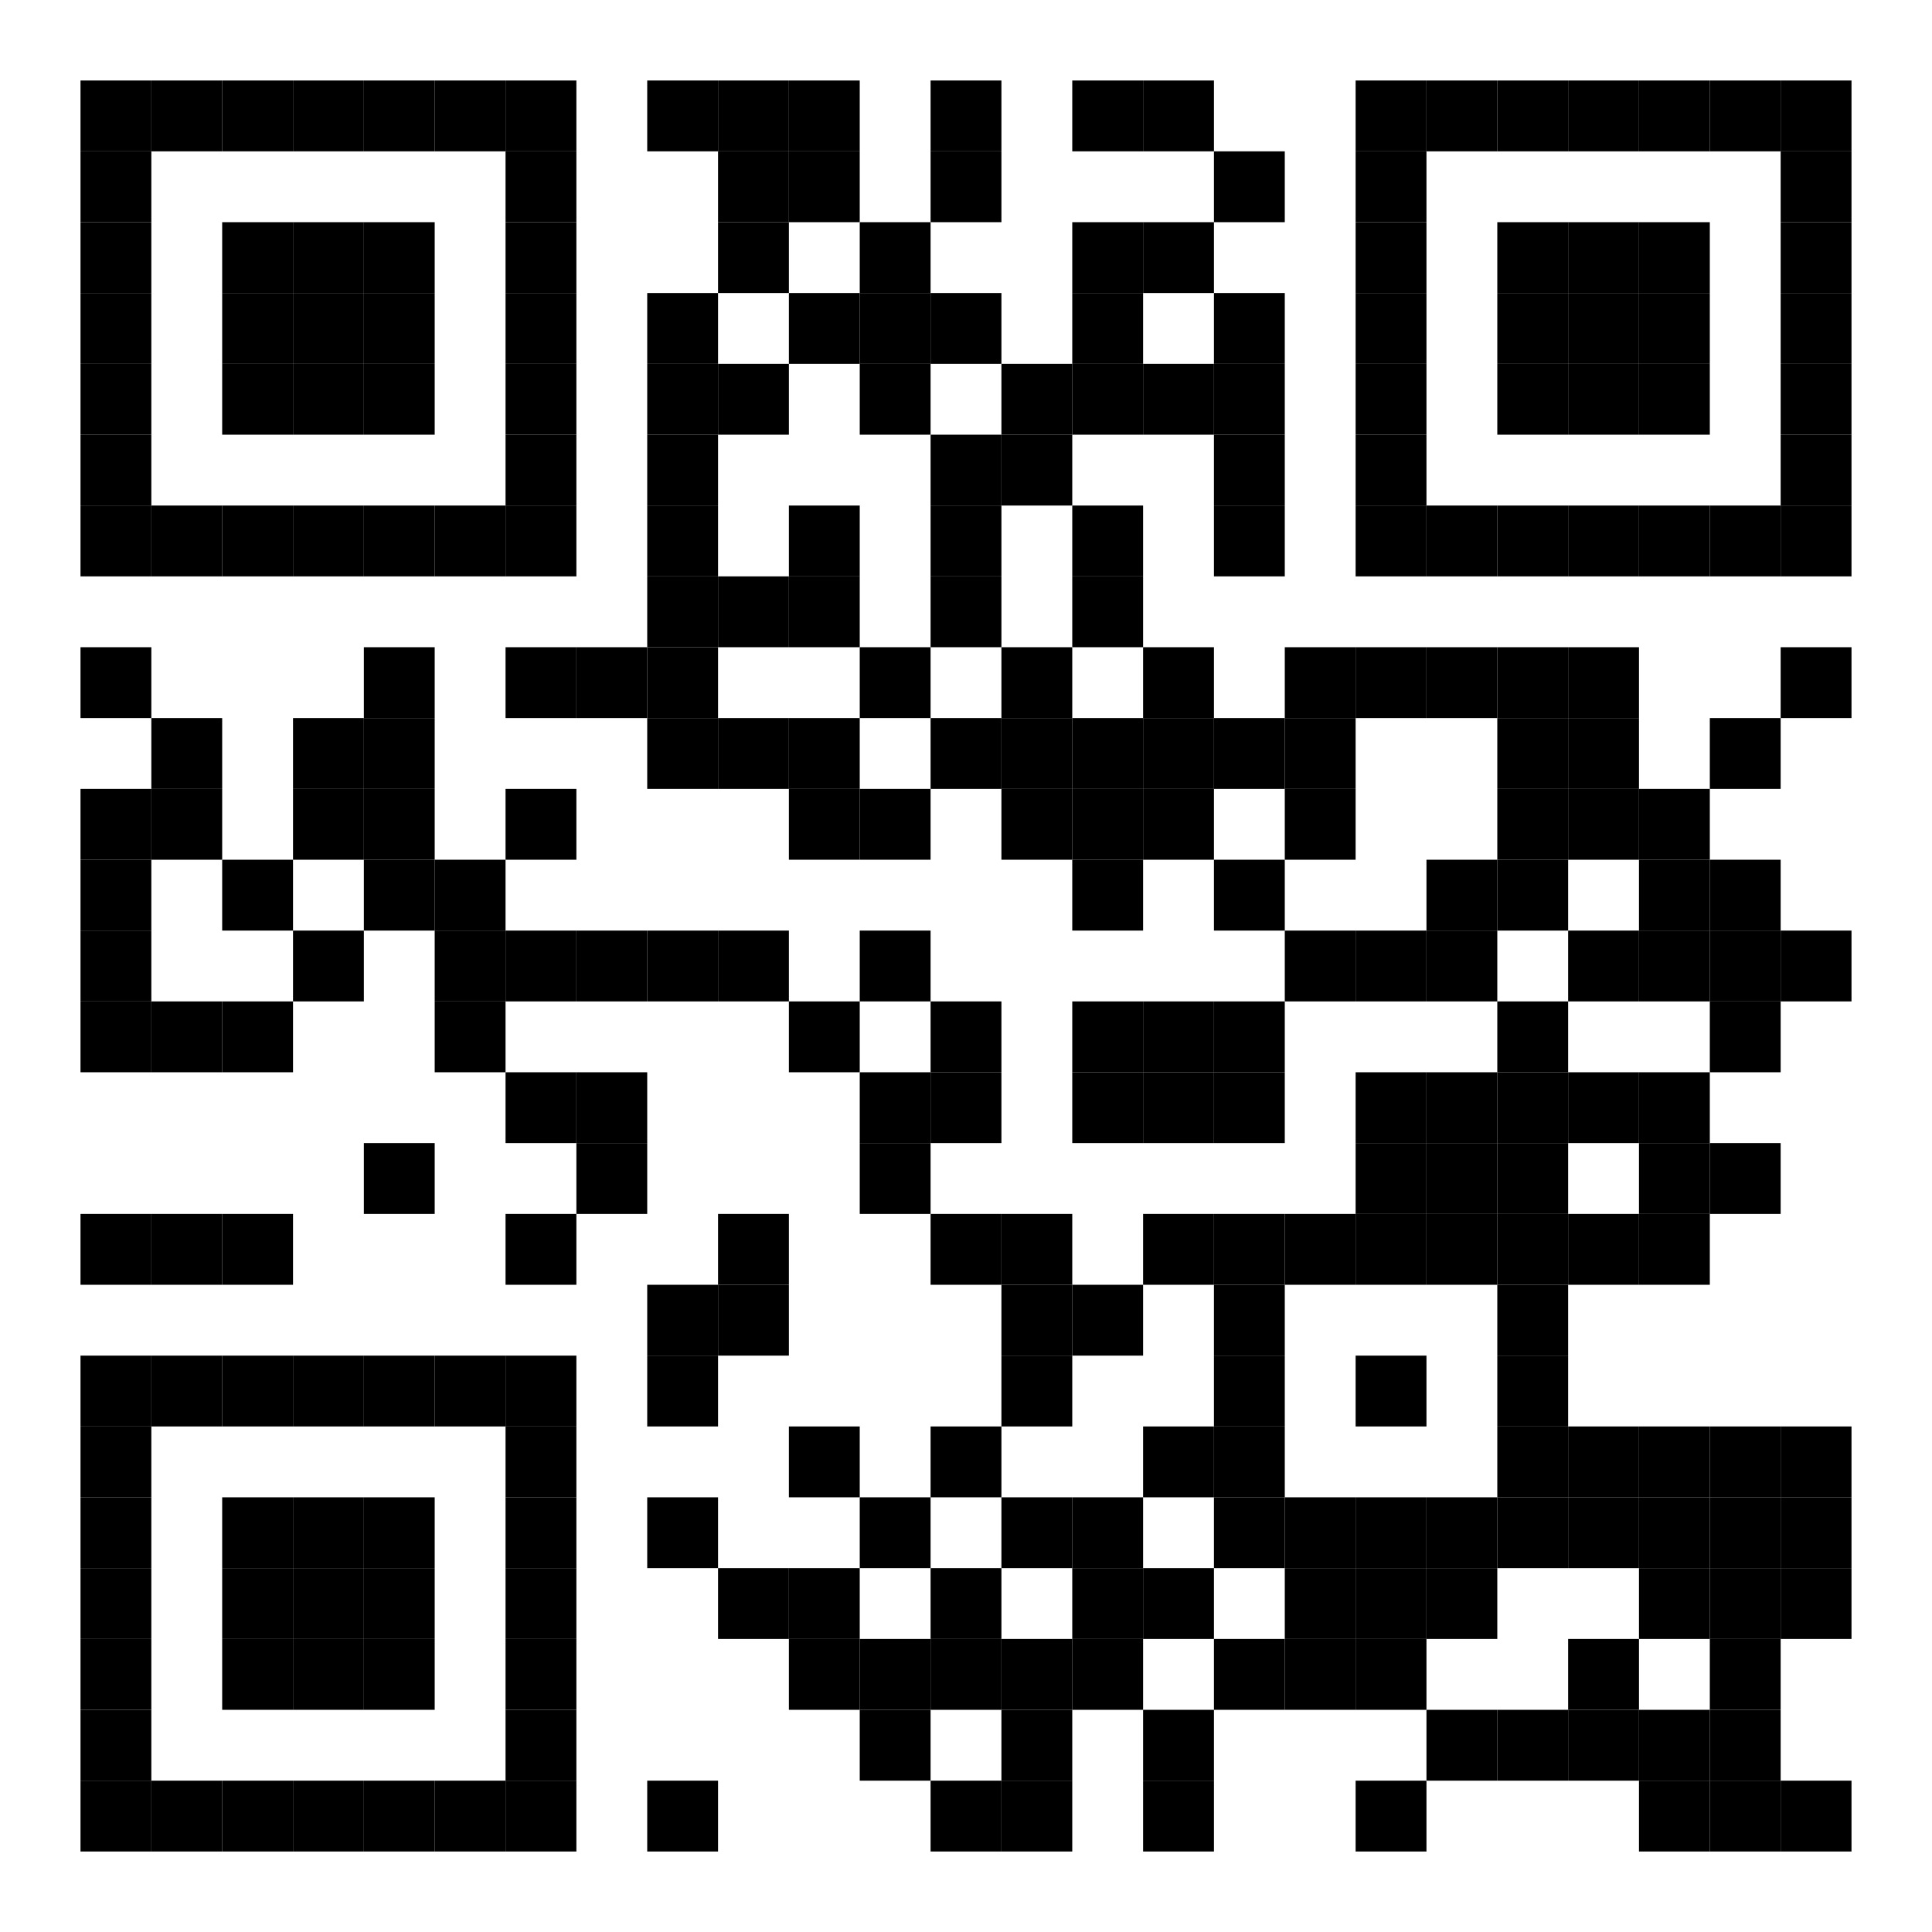 <?xml version="1.0" encoding="UTF-8"?>
<svg xmlns="http://www.w3.org/2000/svg" xmlns:xlink="http://www.w3.org/1999/xlink" version="1.1" width="600px" height="600px" viewBox="0 0 600 600"><defs><rect id="r0" width="22" height="22" fill="#000000"/></defs><rect x="0" y="0" width="600" height="600" fill="#ffffff"/><use x="25" y="25" xlink:href="#r0"/><use x="47" y="25" xlink:href="#r0"/><use x="69" y="25" xlink:href="#r0"/><use x="91" y="25" xlink:href="#r0"/><use x="113" y="25" xlink:href="#r0"/><use x="135" y="25" xlink:href="#r0"/><use x="157" y="25" xlink:href="#r0"/><use x="201" y="25" xlink:href="#r0"/><use x="223" y="25" xlink:href="#r0"/><use x="245" y="25" xlink:href="#r0"/><use x="289" y="25" xlink:href="#r0"/><use x="333" y="25" xlink:href="#r0"/><use x="355" y="25" xlink:href="#r0"/><use x="421" y="25" xlink:href="#r0"/><use x="443" y="25" xlink:href="#r0"/><use x="465" y="25" xlink:href="#r0"/><use x="487" y="25" xlink:href="#r0"/><use x="509" y="25" xlink:href="#r0"/><use x="531" y="25" xlink:href="#r0"/><use x="553" y="25" xlink:href="#r0"/><use x="25" y="47" xlink:href="#r0"/><use x="157" y="47" xlink:href="#r0"/><use x="223" y="47" xlink:href="#r0"/><use x="245" y="47" xlink:href="#r0"/><use x="289" y="47" xlink:href="#r0"/><use x="377" y="47" xlink:href="#r0"/><use x="421" y="47" xlink:href="#r0"/><use x="553" y="47" xlink:href="#r0"/><use x="25" y="69" xlink:href="#r0"/><use x="69" y="69" xlink:href="#r0"/><use x="91" y="69" xlink:href="#r0"/><use x="113" y="69" xlink:href="#r0"/><use x="157" y="69" xlink:href="#r0"/><use x="223" y="69" xlink:href="#r0"/><use x="267" y="69" xlink:href="#r0"/><use x="333" y="69" xlink:href="#r0"/><use x="355" y="69" xlink:href="#r0"/><use x="421" y="69" xlink:href="#r0"/><use x="465" y="69" xlink:href="#r0"/><use x="487" y="69" xlink:href="#r0"/><use x="509" y="69" xlink:href="#r0"/><use x="553" y="69" xlink:href="#r0"/><use x="25" y="91" xlink:href="#r0"/><use x="69" y="91" xlink:href="#r0"/><use x="91" y="91" xlink:href="#r0"/><use x="113" y="91" xlink:href="#r0"/><use x="157" y="91" xlink:href="#r0"/><use x="201" y="91" xlink:href="#r0"/><use x="245" y="91" xlink:href="#r0"/><use x="267" y="91" xlink:href="#r0"/><use x="289" y="91" xlink:href="#r0"/><use x="333" y="91" xlink:href="#r0"/><use x="377" y="91" xlink:href="#r0"/><use x="421" y="91" xlink:href="#r0"/><use x="465" y="91" xlink:href="#r0"/><use x="487" y="91" xlink:href="#r0"/><use x="509" y="91" xlink:href="#r0"/><use x="553" y="91" xlink:href="#r0"/><use x="25" y="113" xlink:href="#r0"/><use x="69" y="113" xlink:href="#r0"/><use x="91" y="113" xlink:href="#r0"/><use x="113" y="113" xlink:href="#r0"/><use x="157" y="113" xlink:href="#r0"/><use x="201" y="113" xlink:href="#r0"/><use x="223" y="113" xlink:href="#r0"/><use x="267" y="113" xlink:href="#r0"/><use x="311" y="113" xlink:href="#r0"/><use x="333" y="113" xlink:href="#r0"/><use x="355" y="113" xlink:href="#r0"/><use x="377" y="113" xlink:href="#r0"/><use x="421" y="113" xlink:href="#r0"/><use x="465" y="113" xlink:href="#r0"/><use x="487" y="113" xlink:href="#r0"/><use x="509" y="113" xlink:href="#r0"/><use x="553" y="113" xlink:href="#r0"/><use x="25" y="135" xlink:href="#r0"/><use x="157" y="135" xlink:href="#r0"/><use x="201" y="135" xlink:href="#r0"/><use x="289" y="135" xlink:href="#r0"/><use x="311" y="135" xlink:href="#r0"/><use x="377" y="135" xlink:href="#r0"/><use x="421" y="135" xlink:href="#r0"/><use x="553" y="135" xlink:href="#r0"/><use x="25" y="157" xlink:href="#r0"/><use x="47" y="157" xlink:href="#r0"/><use x="69" y="157" xlink:href="#r0"/><use x="91" y="157" xlink:href="#r0"/><use x="113" y="157" xlink:href="#r0"/><use x="135" y="157" xlink:href="#r0"/><use x="157" y="157" xlink:href="#r0"/><use x="201" y="157" xlink:href="#r0"/><use x="245" y="157" xlink:href="#r0"/><use x="289" y="157" xlink:href="#r0"/><use x="333" y="157" xlink:href="#r0"/><use x="377" y="157" xlink:href="#r0"/><use x="421" y="157" xlink:href="#r0"/><use x="443" y="157" xlink:href="#r0"/><use x="465" y="157" xlink:href="#r0"/><use x="487" y="157" xlink:href="#r0"/><use x="509" y="157" xlink:href="#r0"/><use x="531" y="157" xlink:href="#r0"/><use x="553" y="157" xlink:href="#r0"/><use x="201" y="179" xlink:href="#r0"/><use x="223" y="179" xlink:href="#r0"/><use x="245" y="179" xlink:href="#r0"/><use x="289" y="179" xlink:href="#r0"/><use x="333" y="179" xlink:href="#r0"/><use x="25" y="201" xlink:href="#r0"/><use x="113" y="201" xlink:href="#r0"/><use x="157" y="201" xlink:href="#r0"/><use x="179" y="201" xlink:href="#r0"/><use x="201" y="201" xlink:href="#r0"/><use x="267" y="201" xlink:href="#r0"/><use x="311" y="201" xlink:href="#r0"/><use x="355" y="201" xlink:href="#r0"/><use x="399" y="201" xlink:href="#r0"/><use x="421" y="201" xlink:href="#r0"/><use x="443" y="201" xlink:href="#r0"/><use x="465" y="201" xlink:href="#r0"/><use x="487" y="201" xlink:href="#r0"/><use x="553" y="201" xlink:href="#r0"/><use x="47" y="223" xlink:href="#r0"/><use x="91" y="223" xlink:href="#r0"/><use x="113" y="223" xlink:href="#r0"/><use x="201" y="223" xlink:href="#r0"/><use x="223" y="223" xlink:href="#r0"/><use x="245" y="223" xlink:href="#r0"/><use x="289" y="223" xlink:href="#r0"/><use x="311" y="223" xlink:href="#r0"/><use x="333" y="223" xlink:href="#r0"/><use x="355" y="223" xlink:href="#r0"/><use x="377" y="223" xlink:href="#r0"/><use x="399" y="223" xlink:href="#r0"/><use x="465" y="223" xlink:href="#r0"/><use x="487" y="223" xlink:href="#r0"/><use x="531" y="223" xlink:href="#r0"/><use x="25" y="245" xlink:href="#r0"/><use x="47" y="245" xlink:href="#r0"/><use x="91" y="245" xlink:href="#r0"/><use x="113" y="245" xlink:href="#r0"/><use x="157" y="245" xlink:href="#r0"/><use x="245" y="245" xlink:href="#r0"/><use x="267" y="245" xlink:href="#r0"/><use x="311" y="245" xlink:href="#r0"/><use x="333" y="245" xlink:href="#r0"/><use x="355" y="245" xlink:href="#r0"/><use x="399" y="245" xlink:href="#r0"/><use x="465" y="245" xlink:href="#r0"/><use x="487" y="245" xlink:href="#r0"/><use x="509" y="245" xlink:href="#r0"/><use x="25" y="267" xlink:href="#r0"/><use x="69" y="267" xlink:href="#r0"/><use x="113" y="267" xlink:href="#r0"/><use x="135" y="267" xlink:href="#r0"/><use x="333" y="267" xlink:href="#r0"/><use x="377" y="267" xlink:href="#r0"/><use x="443" y="267" xlink:href="#r0"/><use x="465" y="267" xlink:href="#r0"/><use x="509" y="267" xlink:href="#r0"/><use x="531" y="267" xlink:href="#r0"/><use x="25" y="289" xlink:href="#r0"/><use x="91" y="289" xlink:href="#r0"/><use x="135" y="289" xlink:href="#r0"/><use x="157" y="289" xlink:href="#r0"/><use x="179" y="289" xlink:href="#r0"/><use x="201" y="289" xlink:href="#r0"/><use x="223" y="289" xlink:href="#r0"/><use x="267" y="289" xlink:href="#r0"/><use x="399" y="289" xlink:href="#r0"/><use x="421" y="289" xlink:href="#r0"/><use x="443" y="289" xlink:href="#r0"/><use x="487" y="289" xlink:href="#r0"/><use x="509" y="289" xlink:href="#r0"/><use x="531" y="289" xlink:href="#r0"/><use x="553" y="289" xlink:href="#r0"/><use x="25" y="311" xlink:href="#r0"/><use x="47" y="311" xlink:href="#r0"/><use x="69" y="311" xlink:href="#r0"/><use x="135" y="311" xlink:href="#r0"/><use x="245" y="311" xlink:href="#r0"/><use x="289" y="311" xlink:href="#r0"/><use x="333" y="311" xlink:href="#r0"/><use x="355" y="311" xlink:href="#r0"/><use x="377" y="311" xlink:href="#r0"/><use x="465" y="311" xlink:href="#r0"/><use x="531" y="311" xlink:href="#r0"/><use x="157" y="333" xlink:href="#r0"/><use x="179" y="333" xlink:href="#r0"/><use x="267" y="333" xlink:href="#r0"/><use x="289" y="333" xlink:href="#r0"/><use x="333" y="333" xlink:href="#r0"/><use x="355" y="333" xlink:href="#r0"/><use x="377" y="333" xlink:href="#r0"/><use x="421" y="333" xlink:href="#r0"/><use x="443" y="333" xlink:href="#r0"/><use x="465" y="333" xlink:href="#r0"/><use x="487" y="333" xlink:href="#r0"/><use x="509" y="333" xlink:href="#r0"/><use x="113" y="355" xlink:href="#r0"/><use x="179" y="355" xlink:href="#r0"/><use x="267" y="355" xlink:href="#r0"/><use x="421" y="355" xlink:href="#r0"/><use x="443" y="355" xlink:href="#r0"/><use x="465" y="355" xlink:href="#r0"/><use x="509" y="355" xlink:href="#r0"/><use x="531" y="355" xlink:href="#r0"/><use x="25" y="377" xlink:href="#r0"/><use x="47" y="377" xlink:href="#r0"/><use x="69" y="377" xlink:href="#r0"/><use x="157" y="377" xlink:href="#r0"/><use x="223" y="377" xlink:href="#r0"/><use x="289" y="377" xlink:href="#r0"/><use x="311" y="377" xlink:href="#r0"/><use x="355" y="377" xlink:href="#r0"/><use x="377" y="377" xlink:href="#r0"/><use x="399" y="377" xlink:href="#r0"/><use x="421" y="377" xlink:href="#r0"/><use x="443" y="377" xlink:href="#r0"/><use x="465" y="377" xlink:href="#r0"/><use x="487" y="377" xlink:href="#r0"/><use x="509" y="377" xlink:href="#r0"/><use x="201" y="399" xlink:href="#r0"/><use x="223" y="399" xlink:href="#r0"/><use x="311" y="399" xlink:href="#r0"/><use x="333" y="399" xlink:href="#r0"/><use x="377" y="399" xlink:href="#r0"/><use x="465" y="399" xlink:href="#r0"/><use x="25" y="421" xlink:href="#r0"/><use x="47" y="421" xlink:href="#r0"/><use x="69" y="421" xlink:href="#r0"/><use x="91" y="421" xlink:href="#r0"/><use x="113" y="421" xlink:href="#r0"/><use x="135" y="421" xlink:href="#r0"/><use x="157" y="421" xlink:href="#r0"/><use x="201" y="421" xlink:href="#r0"/><use x="311" y="421" xlink:href="#r0"/><use x="377" y="421" xlink:href="#r0"/><use x="421" y="421" xlink:href="#r0"/><use x="465" y="421" xlink:href="#r0"/><use x="25" y="443" xlink:href="#r0"/><use x="157" y="443" xlink:href="#r0"/><use x="245" y="443" xlink:href="#r0"/><use x="289" y="443" xlink:href="#r0"/><use x="355" y="443" xlink:href="#r0"/><use x="377" y="443" xlink:href="#r0"/><use x="465" y="443" xlink:href="#r0"/><use x="487" y="443" xlink:href="#r0"/><use x="509" y="443" xlink:href="#r0"/><use x="531" y="443" xlink:href="#r0"/><use x="553" y="443" xlink:href="#r0"/><use x="25" y="465" xlink:href="#r0"/><use x="69" y="465" xlink:href="#r0"/><use x="91" y="465" xlink:href="#r0"/><use x="113" y="465" xlink:href="#r0"/><use x="157" y="465" xlink:href="#r0"/><use x="201" y="465" xlink:href="#r0"/><use x="267" y="465" xlink:href="#r0"/><use x="311" y="465" xlink:href="#r0"/><use x="333" y="465" xlink:href="#r0"/><use x="377" y="465" xlink:href="#r0"/><use x="399" y="465" xlink:href="#r0"/><use x="421" y="465" xlink:href="#r0"/><use x="443" y="465" xlink:href="#r0"/><use x="465" y="465" xlink:href="#r0"/><use x="487" y="465" xlink:href="#r0"/><use x="509" y="465" xlink:href="#r0"/><use x="531" y="465" xlink:href="#r0"/><use x="553" y="465" xlink:href="#r0"/><use x="25" y="487" xlink:href="#r0"/><use x="69" y="487" xlink:href="#r0"/><use x="91" y="487" xlink:href="#r0"/><use x="113" y="487" xlink:href="#r0"/><use x="157" y="487" xlink:href="#r0"/><use x="223" y="487" xlink:href="#r0"/><use x="245" y="487" xlink:href="#r0"/><use x="289" y="487" xlink:href="#r0"/><use x="333" y="487" xlink:href="#r0"/><use x="355" y="487" xlink:href="#r0"/><use x="399" y="487" xlink:href="#r0"/><use x="421" y="487" xlink:href="#r0"/><use x="443" y="487" xlink:href="#r0"/><use x="509" y="487" xlink:href="#r0"/><use x="531" y="487" xlink:href="#r0"/><use x="553" y="487" xlink:href="#r0"/><use x="25" y="509" xlink:href="#r0"/><use x="69" y="509" xlink:href="#r0"/><use x="91" y="509" xlink:href="#r0"/><use x="113" y="509" xlink:href="#r0"/><use x="157" y="509" xlink:href="#r0"/><use x="245" y="509" xlink:href="#r0"/><use x="267" y="509" xlink:href="#r0"/><use x="289" y="509" xlink:href="#r0"/><use x="311" y="509" xlink:href="#r0"/><use x="333" y="509" xlink:href="#r0"/><use x="377" y="509" xlink:href="#r0"/><use x="399" y="509" xlink:href="#r0"/><use x="421" y="509" xlink:href="#r0"/><use x="487" y="509" xlink:href="#r0"/><use x="531" y="509" xlink:href="#r0"/><use x="25" y="531" xlink:href="#r0"/><use x="157" y="531" xlink:href="#r0"/><use x="267" y="531" xlink:href="#r0"/><use x="311" y="531" xlink:href="#r0"/><use x="355" y="531" xlink:href="#r0"/><use x="443" y="531" xlink:href="#r0"/><use x="465" y="531" xlink:href="#r0"/><use x="487" y="531" xlink:href="#r0"/><use x="509" y="531" xlink:href="#r0"/><use x="531" y="531" xlink:href="#r0"/><use x="25" y="553" xlink:href="#r0"/><use x="47" y="553" xlink:href="#r0"/><use x="69" y="553" xlink:href="#r0"/><use x="91" y="553" xlink:href="#r0"/><use x="113" y="553" xlink:href="#r0"/><use x="135" y="553" xlink:href="#r0"/><use x="157" y="553" xlink:href="#r0"/><use x="201" y="553" xlink:href="#r0"/><use x="289" y="553" xlink:href="#r0"/><use x="311" y="553" xlink:href="#r0"/><use x="355" y="553" xlink:href="#r0"/><use x="421" y="553" xlink:href="#r0"/><use x="509" y="553" xlink:href="#r0"/><use x="531" y="553" xlink:href="#r0"/><use x="553" y="553" xlink:href="#r0"/></svg>

